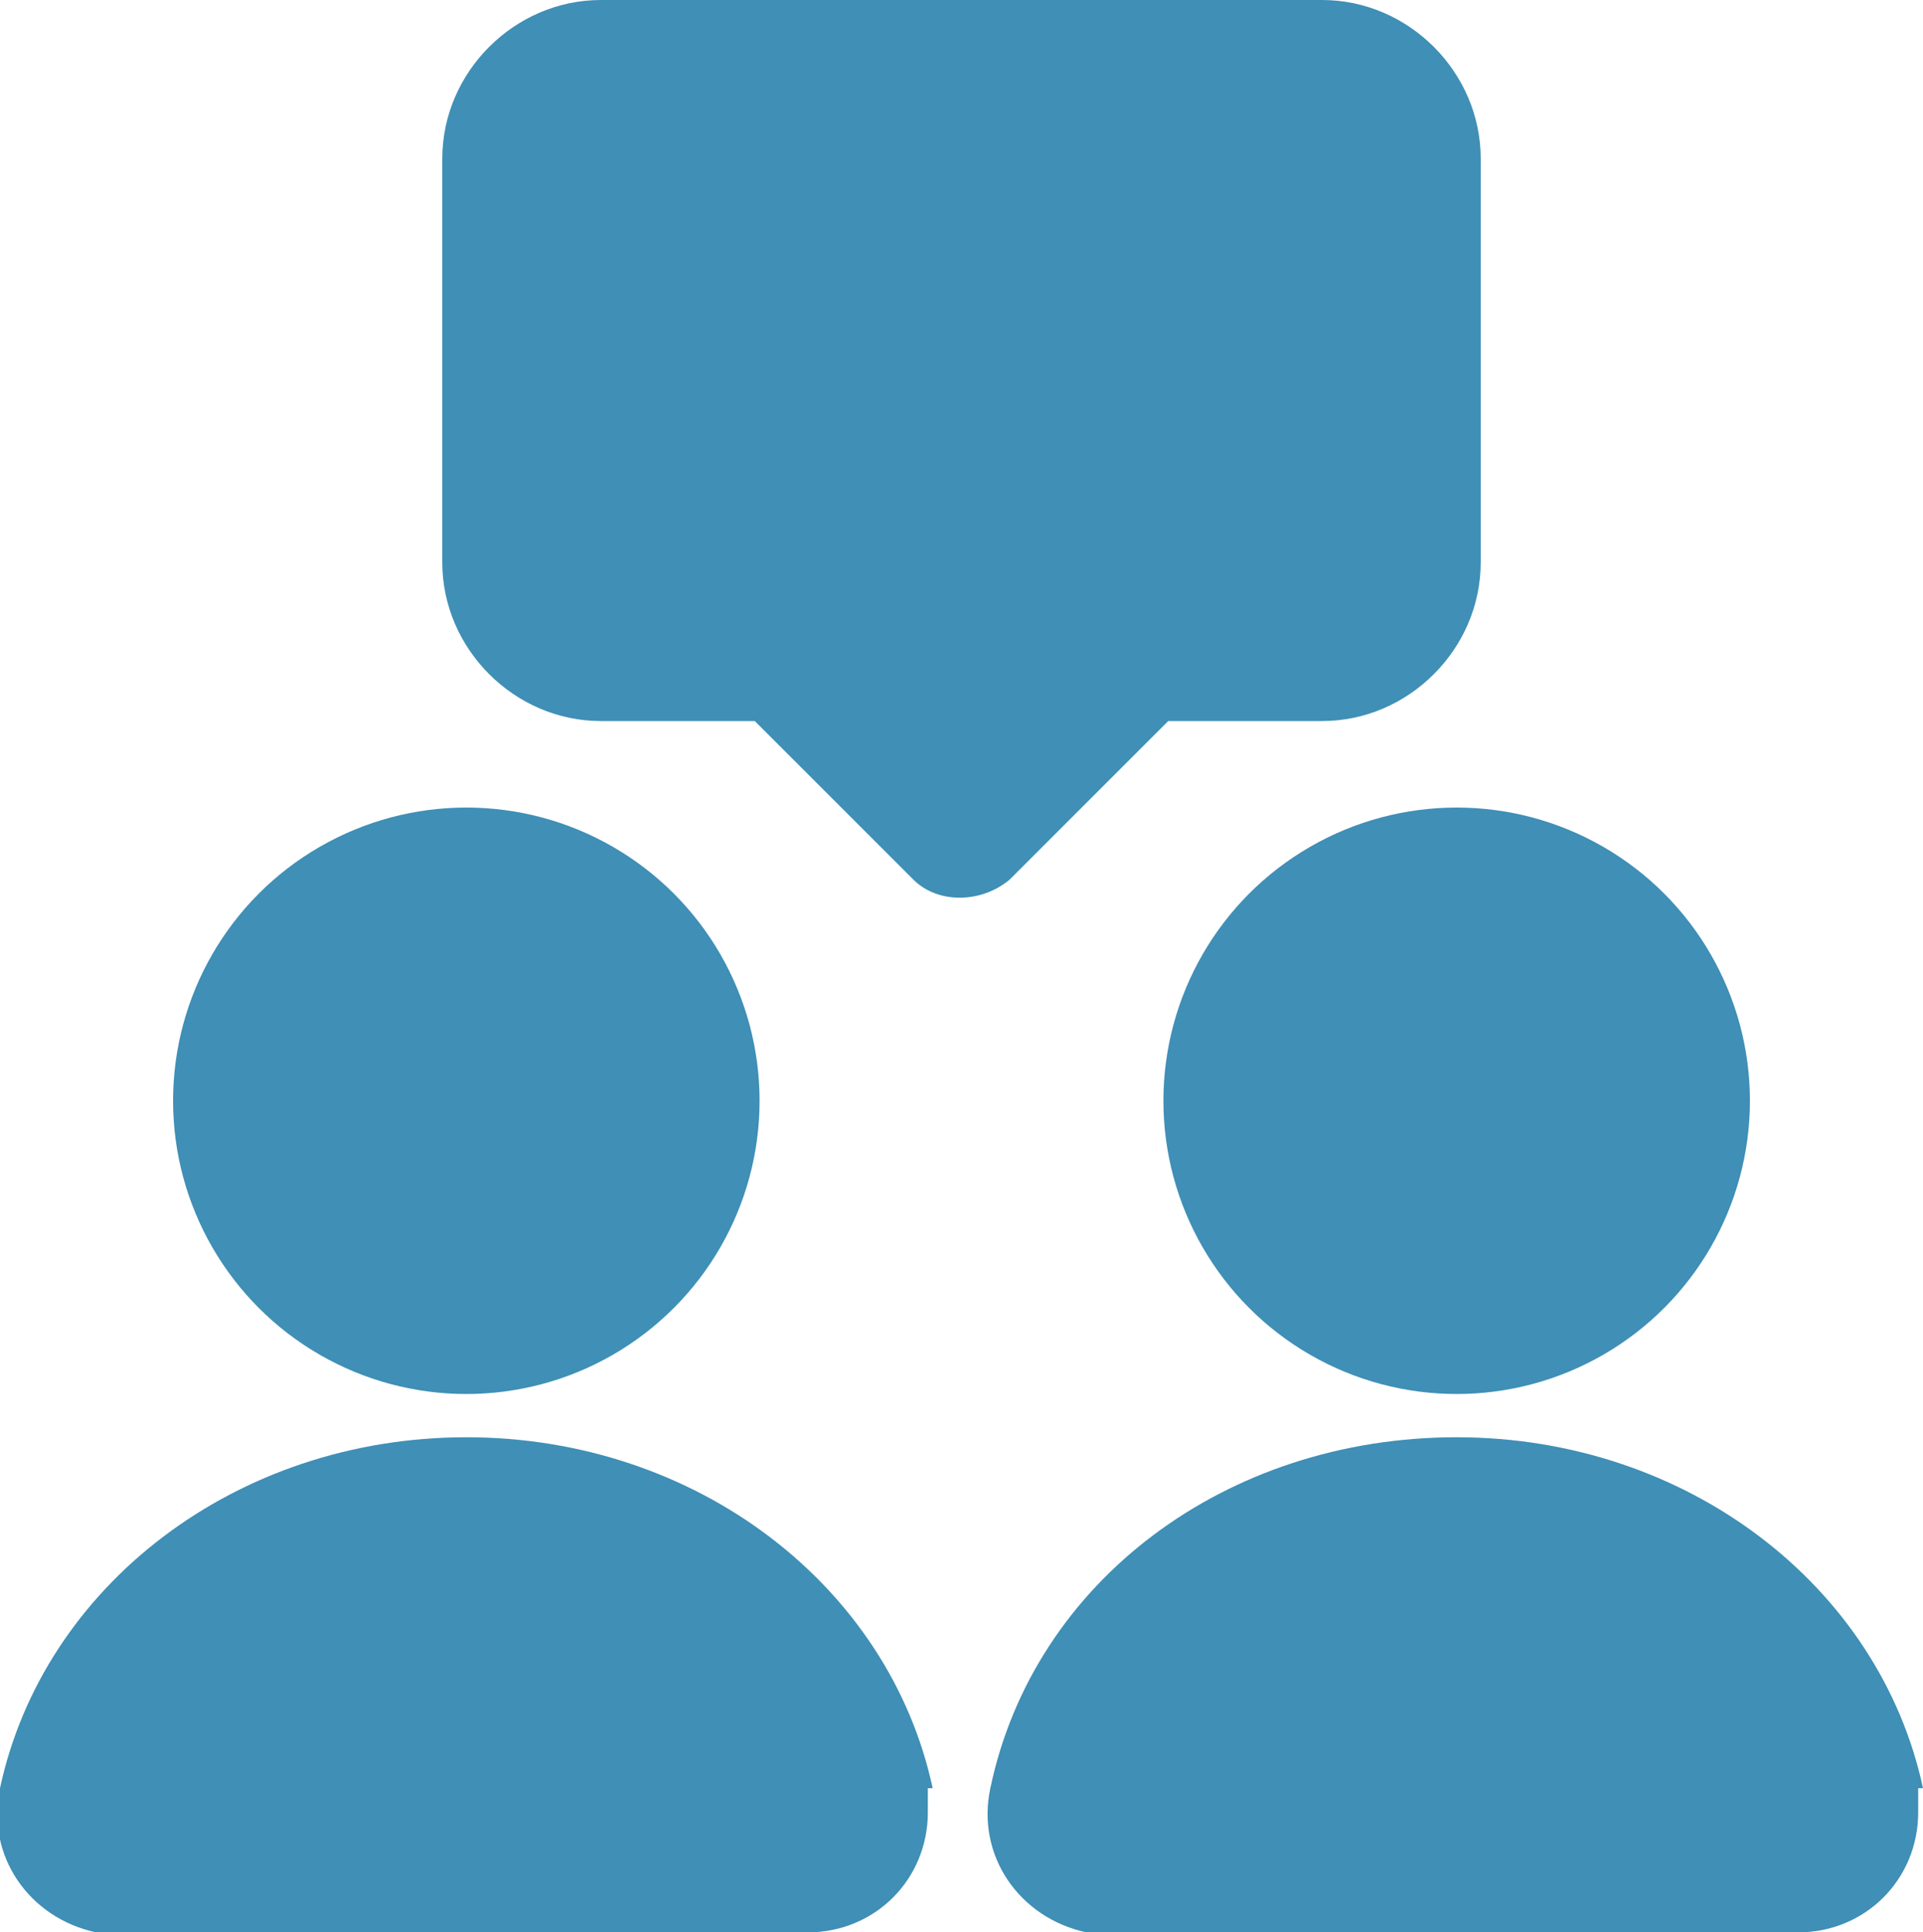 <?xml version="1.0" encoding="UTF-8"?>
<svg id="Layer_1" xmlns="http://www.w3.org/2000/svg" version="1.1" viewBox="0 0 40 40.2">
  <!-- Generator: Adobe Illustrator 29.8.1, SVG Export Plug-In . SVG Version: 2.1.1 Build 2)  -->
  <defs>
    <style>
      .st0 {
        fill: #3f8fb6;
      }
    </style>
  </defs>
  <g id="Meet-Your-Tribe">
    <path id="Path_81" class="st0" d="M27.5,0h-15c-1.8,0-3.3,1.5-3.3,3.3v8.4c0,1.8,1.5,3.3,3.3,3.3h3.2l3.3,3.3c.5.5,1.4.5,2,0,0,0,0,0,0,0l3.3-3.3h3.2c1.8,0,3.3-1.5,3.3-3.3V3.3c0-1.8-1.5-3.3-3.3-3.3Z"/>
    <circle id="Ellipse_1" class="st0" cx="30.3" cy="22.9" r="6.1"/>
    <path id="Path_82" class="st0" d="M40,37.2c-.9-4.2-4.9-7.3-9.7-7.3s-8.8,3-9.7,7.3c-.3,1.4.6,2.7,2,3,.2,0,.3,0,.5,0h14.3c1.4,0,2.5-1.1,2.5-2.5,0-.2,0-.3,0-.5Z"/>
    <circle id="Ellipse_2" class="st0" cx="9.7" cy="22.9" r="6.1"/>
    <path id="Path_83" class="st0" d="M19.4,37.2c-.9-4.2-4.9-7.3-9.7-7.3S.9,33,0,37.2c-.3,1.4.6,2.7,2,3,.2,0,.3,0,.5,0h14.3c1.4,0,2.5-1.1,2.5-2.5,0-.2,0-.3,0-.5Z"/>
  </g>
</svg>